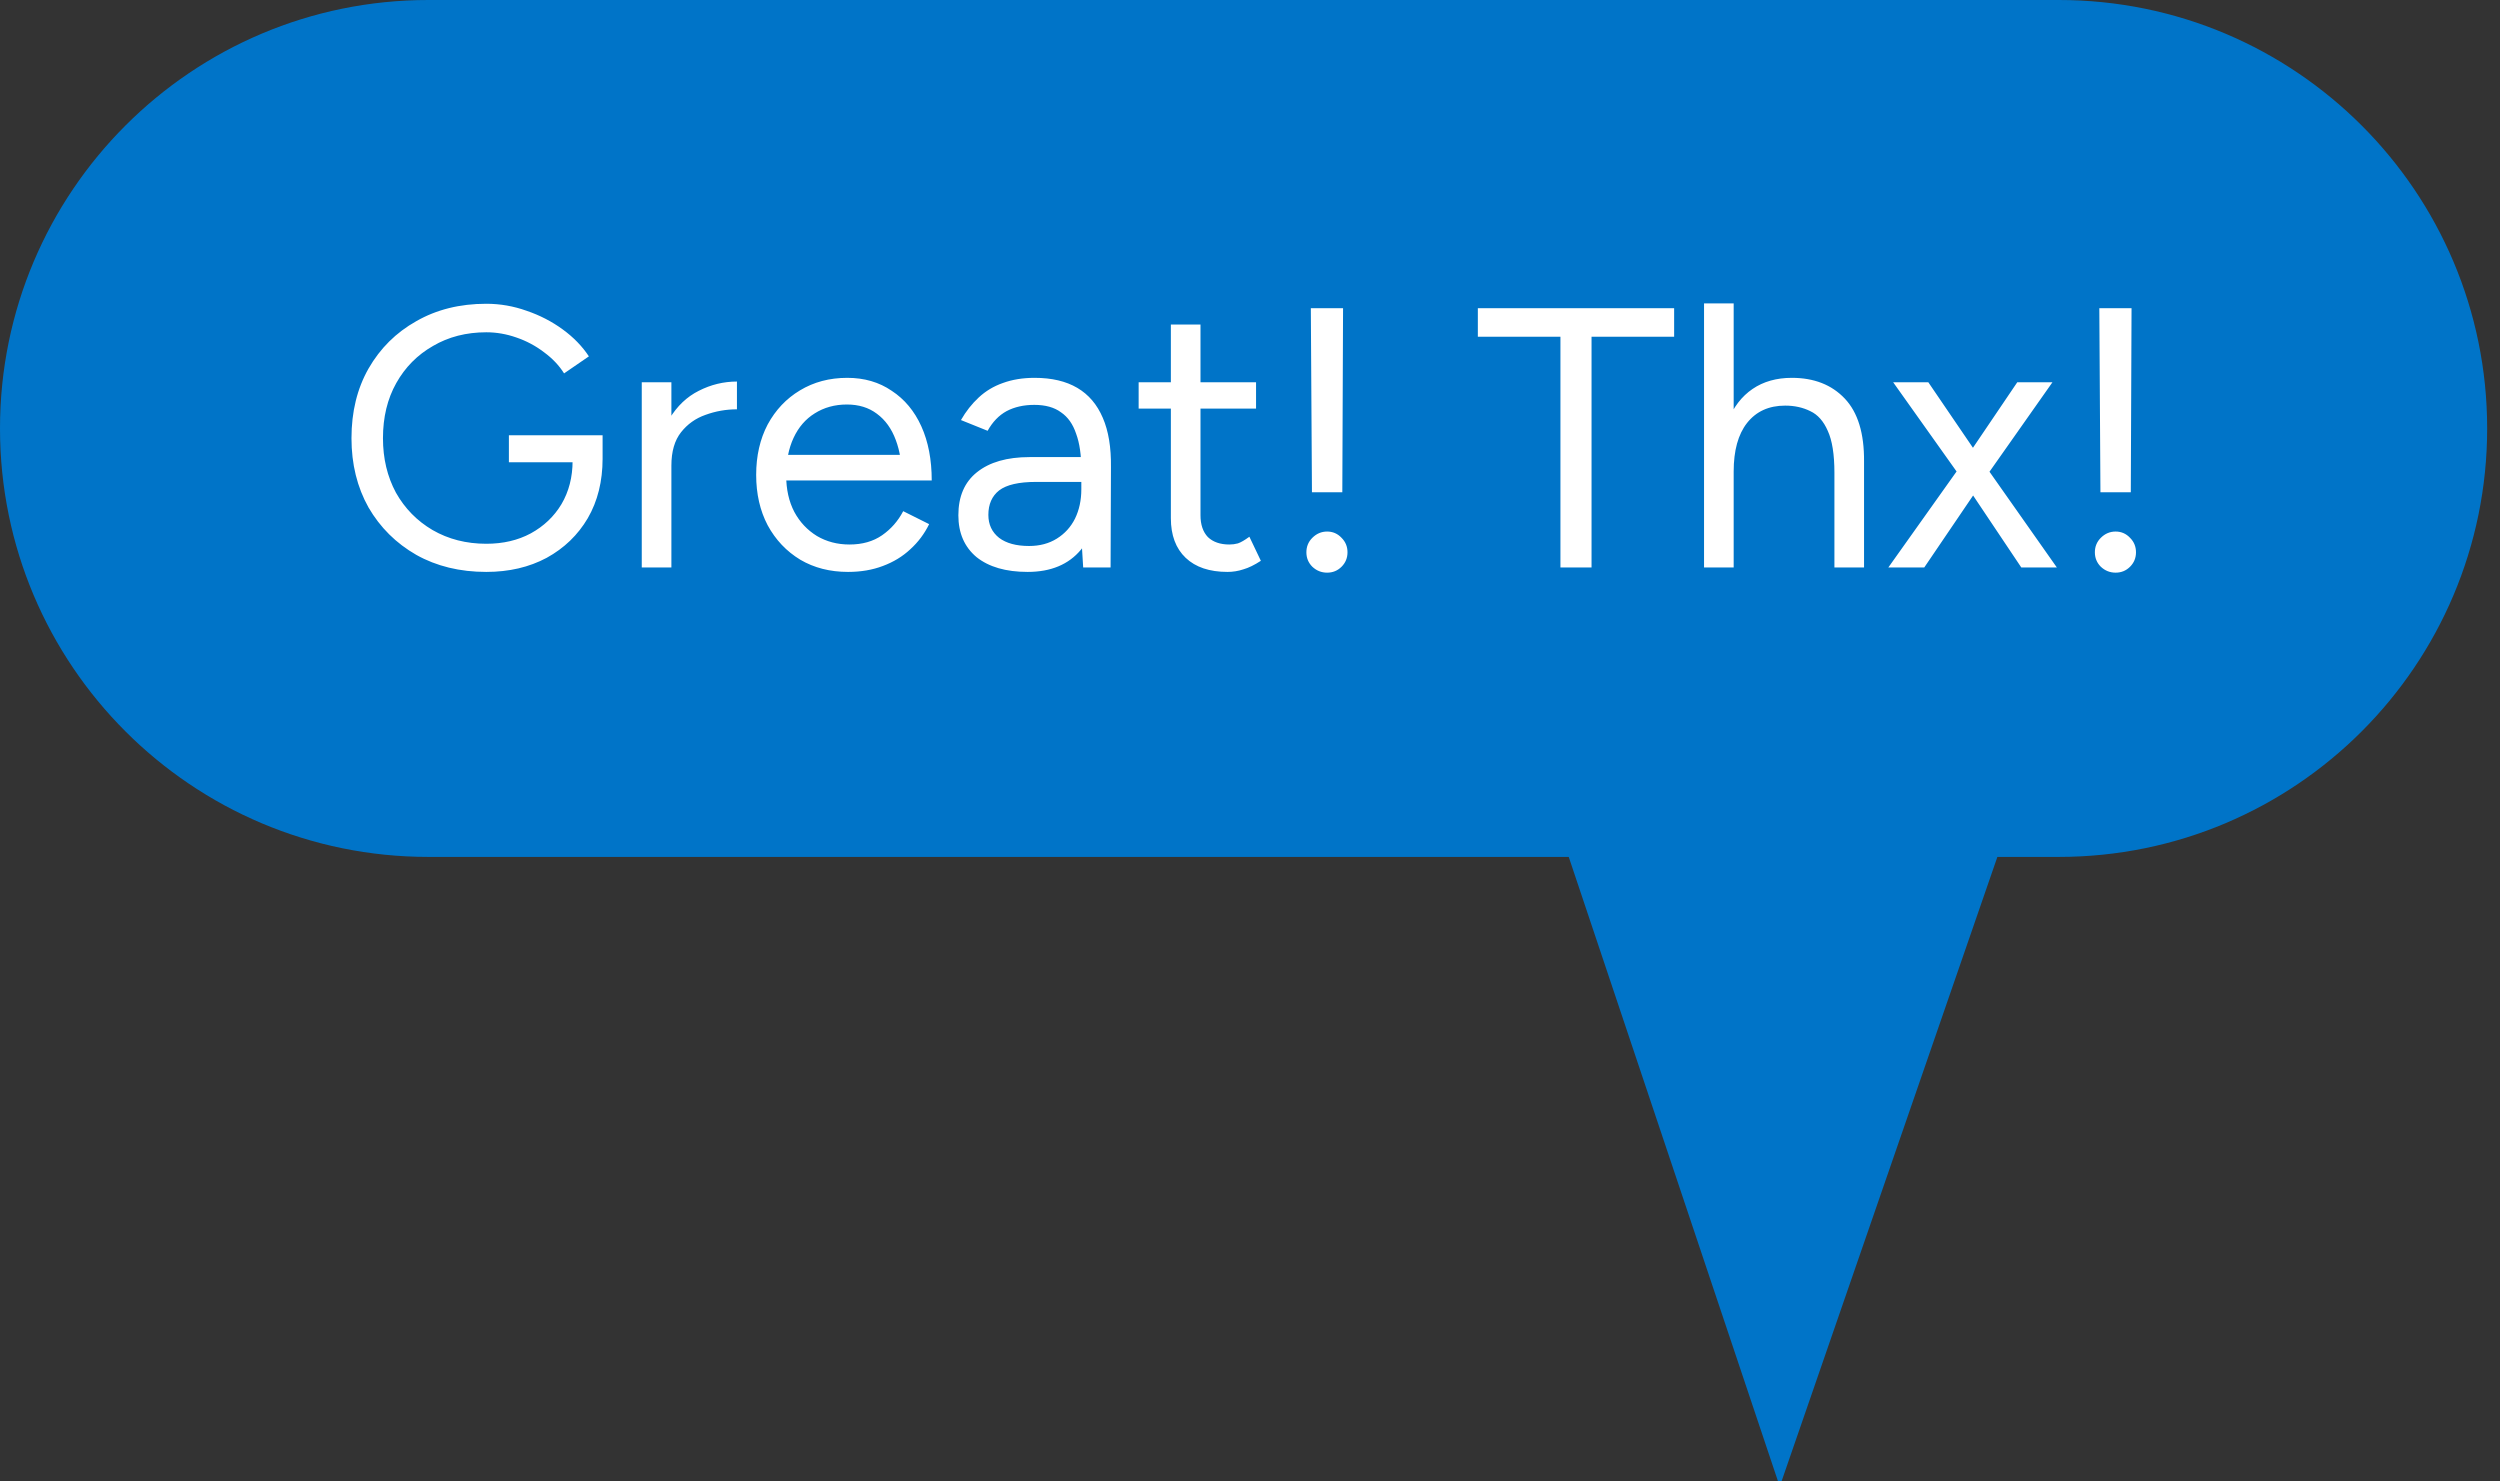 <svg xmlns="http://www.w3.org/2000/svg" width="81" height="48" viewBox="0 0 81 48"><rect x="0" y="0" width="81" height="48" fill="#333333" stroke="none"/><g fill="none"><path fill="#0074C8" d="M66.702,0 C74.369,3.67975278e-16 80.584,6.215 80.584,13.882 C80.584,21.549 74.369,27.764 66.702,27.764 L64.715,27.764 L57.664,48.163 L50.827,27.764 L13.882,27.764 C6.215,27.764 9.38921041e-16,21.549 0,13.882 C-9.38921041e-16,6.215 6.215,3.1847384e-15 13.882,0 L66.702,0 Z"/><path fill="#FFF" d="M15.756,18.53 C14.9,18.53 14.144,18.346 13.488,17.978 C12.832,17.602 12.316,17.09 11.94,16.442 C11.572,15.786 11.388,15.038 11.388,14.198 C11.388,13.342 11.572,12.59 11.94,11.942 C12.316,11.286 12.832,10.774 13.488,10.406 C14.144,10.03 14.9,9.842 15.756,9.842 C16.204,9.842 16.64,9.918 17.064,10.07 C17.488,10.214 17.876,10.414 18.228,10.67 C18.58,10.926 18.864,11.218 19.08,11.546 L18.276,12.098 C18.116,11.842 17.9,11.614 17.628,11.414 C17.356,11.206 17.056,11.046 16.728,10.934 C16.408,10.822 16.084,10.766 15.756,10.766 C15.108,10.766 14.532,10.914 14.028,11.21 C13.524,11.498 13.128,11.898 12.84,12.41 C12.552,12.922 12.408,13.518 12.408,14.198 C12.408,14.854 12.548,15.442 12.828,15.962 C13.116,16.474 13.512,16.878 14.016,17.174 C14.528,17.47 15.108,17.618 15.756,17.618 C16.3,17.618 16.78,17.506 17.196,17.282 C17.62,17.05 17.952,16.734 18.192,16.334 C18.432,15.926 18.552,15.458 18.552,14.93 L19.524,14.858 C19.524,15.594 19.364,16.238 19.044,16.79 C18.724,17.334 18.28,17.762 17.712,18.074 C17.144,18.378 16.492,18.53 15.756,18.53 Z M16.488,14.978 L16.488,14.102 L19.524,14.102 L19.524,14.894 L19.044,14.978 L16.488,14.978 Z M21.321,15.134 C21.321,14.486 21.445,13.962 21.693,13.562 C21.941,13.154 22.257,12.854 22.641,12.662 C23.033,12.462 23.445,12.362 23.877,12.362 L23.877,13.262 C23.525,13.262 23.185,13.322 22.857,13.442 C22.537,13.554 22.273,13.742 22.065,14.006 C21.857,14.27 21.753,14.63 21.753,15.086 L21.321,15.134 Z M20.793,18.386 L20.793,12.386 L21.753,12.386 L21.753,18.386 L20.793,18.386 Z M27.476,18.53 C26.892,18.53 26.376,18.398 25.928,18.134 C25.48,17.862 25.128,17.49 24.872,17.018 C24.624,16.546 24.5,16.002 24.5,15.386 C24.5,14.77 24.624,14.226 24.872,13.754 C25.128,13.282 25.476,12.914 25.916,12.65 C26.364,12.378 26.876,12.242 27.452,12.242 C28.004,12.242 28.484,12.382 28.892,12.662 C29.308,12.934 29.628,13.318 29.852,13.814 C30.076,14.31 30.188,14.894 30.188,15.566 L29.228,15.566 C29.228,15.054 29.16,14.618 29.024,14.258 C28.888,13.89 28.684,13.606 28.412,13.406 C28.148,13.206 27.824,13.106 27.44,13.106 C27.048,13.106 26.7,13.202 26.396,13.394 C26.1,13.578 25.872,13.842 25.712,14.186 C25.552,14.53 25.472,14.934 25.472,15.398 C25.472,15.854 25.56,16.25 25.736,16.586 C25.912,16.914 26.156,17.174 26.468,17.366 C26.78,17.55 27.132,17.642 27.524,17.642 C27.94,17.642 28.292,17.542 28.58,17.342 C28.868,17.142 29.096,16.882 29.264,16.562 L30.104,16.982 C29.952,17.294 29.748,17.566 29.492,17.798 C29.244,18.03 28.948,18.21 28.604,18.338 C28.268,18.466 27.892,18.53 27.476,18.53 Z M25.136,15.566 L25.148,14.738 L29.6,14.738 L29.6,15.566 L25.136,15.566 Z M35.095,18.386 L35.035,17.402 L35.035,15.218 C35.035,14.746 34.979,14.358 34.867,14.054 C34.763,13.742 34.599,13.51 34.375,13.358 C34.159,13.198 33.871,13.118 33.511,13.118 C33.167,13.118 32.867,13.186 32.611,13.322 C32.363,13.458 32.159,13.67 31.999,13.958 L31.135,13.61 C31.295,13.33 31.487,13.086 31.711,12.878 C31.935,12.67 32.195,12.514 32.491,12.41 C32.795,12.298 33.139,12.242 33.523,12.242 C34.075,12.242 34.535,12.35 34.903,12.566 C35.271,12.782 35.547,13.106 35.731,13.538 C35.915,13.962 36.003,14.494 35.995,15.134 L35.983,18.386 L35.095,18.386 Z M33.295,18.53 C32.591,18.53 32.039,18.37 31.639,18.05 C31.247,17.722 31.051,17.27 31.051,16.694 C31.051,16.086 31.251,15.622 31.651,15.302 C32.059,14.974 32.627,14.81 33.355,14.81 L35.071,14.81 L35.071,15.614 L33.571,15.614 C33.011,15.614 32.611,15.706 32.371,15.89 C32.139,16.074 32.023,16.338 32.023,16.682 C32.023,16.994 32.139,17.242 32.371,17.426 C32.603,17.602 32.927,17.69 33.343,17.69 C33.687,17.69 33.987,17.61 34.243,17.45 C34.499,17.29 34.695,17.074 34.831,16.802 C34.967,16.522 35.035,16.206 35.035,15.854 L35.623,15.854 C35.623,16.67 35.423,17.322 35.023,17.81 C34.623,18.29 34.047,18.53 33.295,18.53 Z M39.772,18.53 C39.188,18.53 38.736,18.378 38.416,18.074 C38.096,17.77 37.936,17.342 37.936,16.79 L37.936,10.514 L38.896,10.514 L38.896,16.694 C38.896,16.998 38.976,17.234 39.136,17.402 C39.304,17.562 39.536,17.642 39.832,17.642 C39.928,17.642 40.02,17.63 40.108,17.606 C40.204,17.574 40.328,17.502 40.48,17.39 L40.852,18.17 C40.644,18.306 40.456,18.398 40.288,18.446 C40.12,18.502 39.948,18.53 39.772,18.53 Z M36.892,13.238 L36.892,12.386 L40.696,12.386 L40.696,13.238 L36.892,13.238 Z M42.507,15.95 L42.471,9.986 L43.515,9.986 L43.491,15.95 L42.507,15.95 Z M42.999,18.554 C42.815,18.554 42.655,18.49 42.519,18.362 C42.391,18.234 42.327,18.078 42.327,17.894 C42.327,17.71 42.391,17.554 42.519,17.426 C42.655,17.29 42.815,17.222 42.999,17.222 C43.183,17.222 43.339,17.29 43.467,17.426 C43.595,17.554 43.659,17.71 43.659,17.894 C43.659,18.078 43.595,18.234 43.467,18.362 C43.339,18.49 43.183,18.554 42.999,18.554 Z M50.558,18.386 L50.558,10.682 L51.566,10.682 L51.566,18.386 L50.558,18.386 Z M47.882,10.91 L47.882,9.986 L54.242,9.986 L54.242,10.91 L47.882,10.91 Z M55.211,18.386 L55.211,9.83 L56.171,9.83 L56.171,18.386 L55.211,18.386 Z M59.435,18.386 L59.435,15.314 L60.395,14.954 L60.395,18.386 L59.435,18.386 Z M59.435,15.314 C59.435,14.722 59.363,14.27 59.219,13.958 C59.083,13.646 58.895,13.434 58.655,13.322 C58.415,13.202 58.143,13.142 57.839,13.142 C57.311,13.142 56.899,13.33 56.603,13.706 C56.315,14.074 56.171,14.598 56.171,15.278 L55.703,15.278 C55.703,14.646 55.795,14.102 55.979,13.646 C56.163,13.19 56.431,12.842 56.783,12.602 C57.135,12.362 57.559,12.242 58.055,12.242 C58.775,12.242 59.347,12.466 59.771,12.914 C60.195,13.362 60.403,14.042 60.395,14.954 L59.435,15.314 Z M61.182,18.386 L63.63,14.942 L65.359,12.386 L66.499,12.386 L64.219,15.626 L62.346,18.386 L61.182,18.386 Z M65.49,18.386 L63.642,15.626 L61.339,12.386 L62.478,12.386 L64.219,14.942 L66.642,18.386 L65.49,18.386 Z M68.054,15.95 L68.018,9.986 L69.062,9.986 L69.038,15.95 L68.054,15.95 Z M68.546,18.554 C68.362,18.554 68.202,18.49 68.066,18.362 C67.938,18.234 67.874,18.078 67.874,17.894 C67.874,17.71 67.938,17.554 68.066,17.426 C68.202,17.29 68.362,17.222 68.546,17.222 C68.73,17.222 68.886,17.29 69.014,17.426 C69.142,17.554 69.206,17.71 69.206,17.894 C69.206,18.078 69.142,18.234 69.014,18.362 C68.886,18.49 68.73,18.554 68.546,18.554 Z"/></g></svg>
